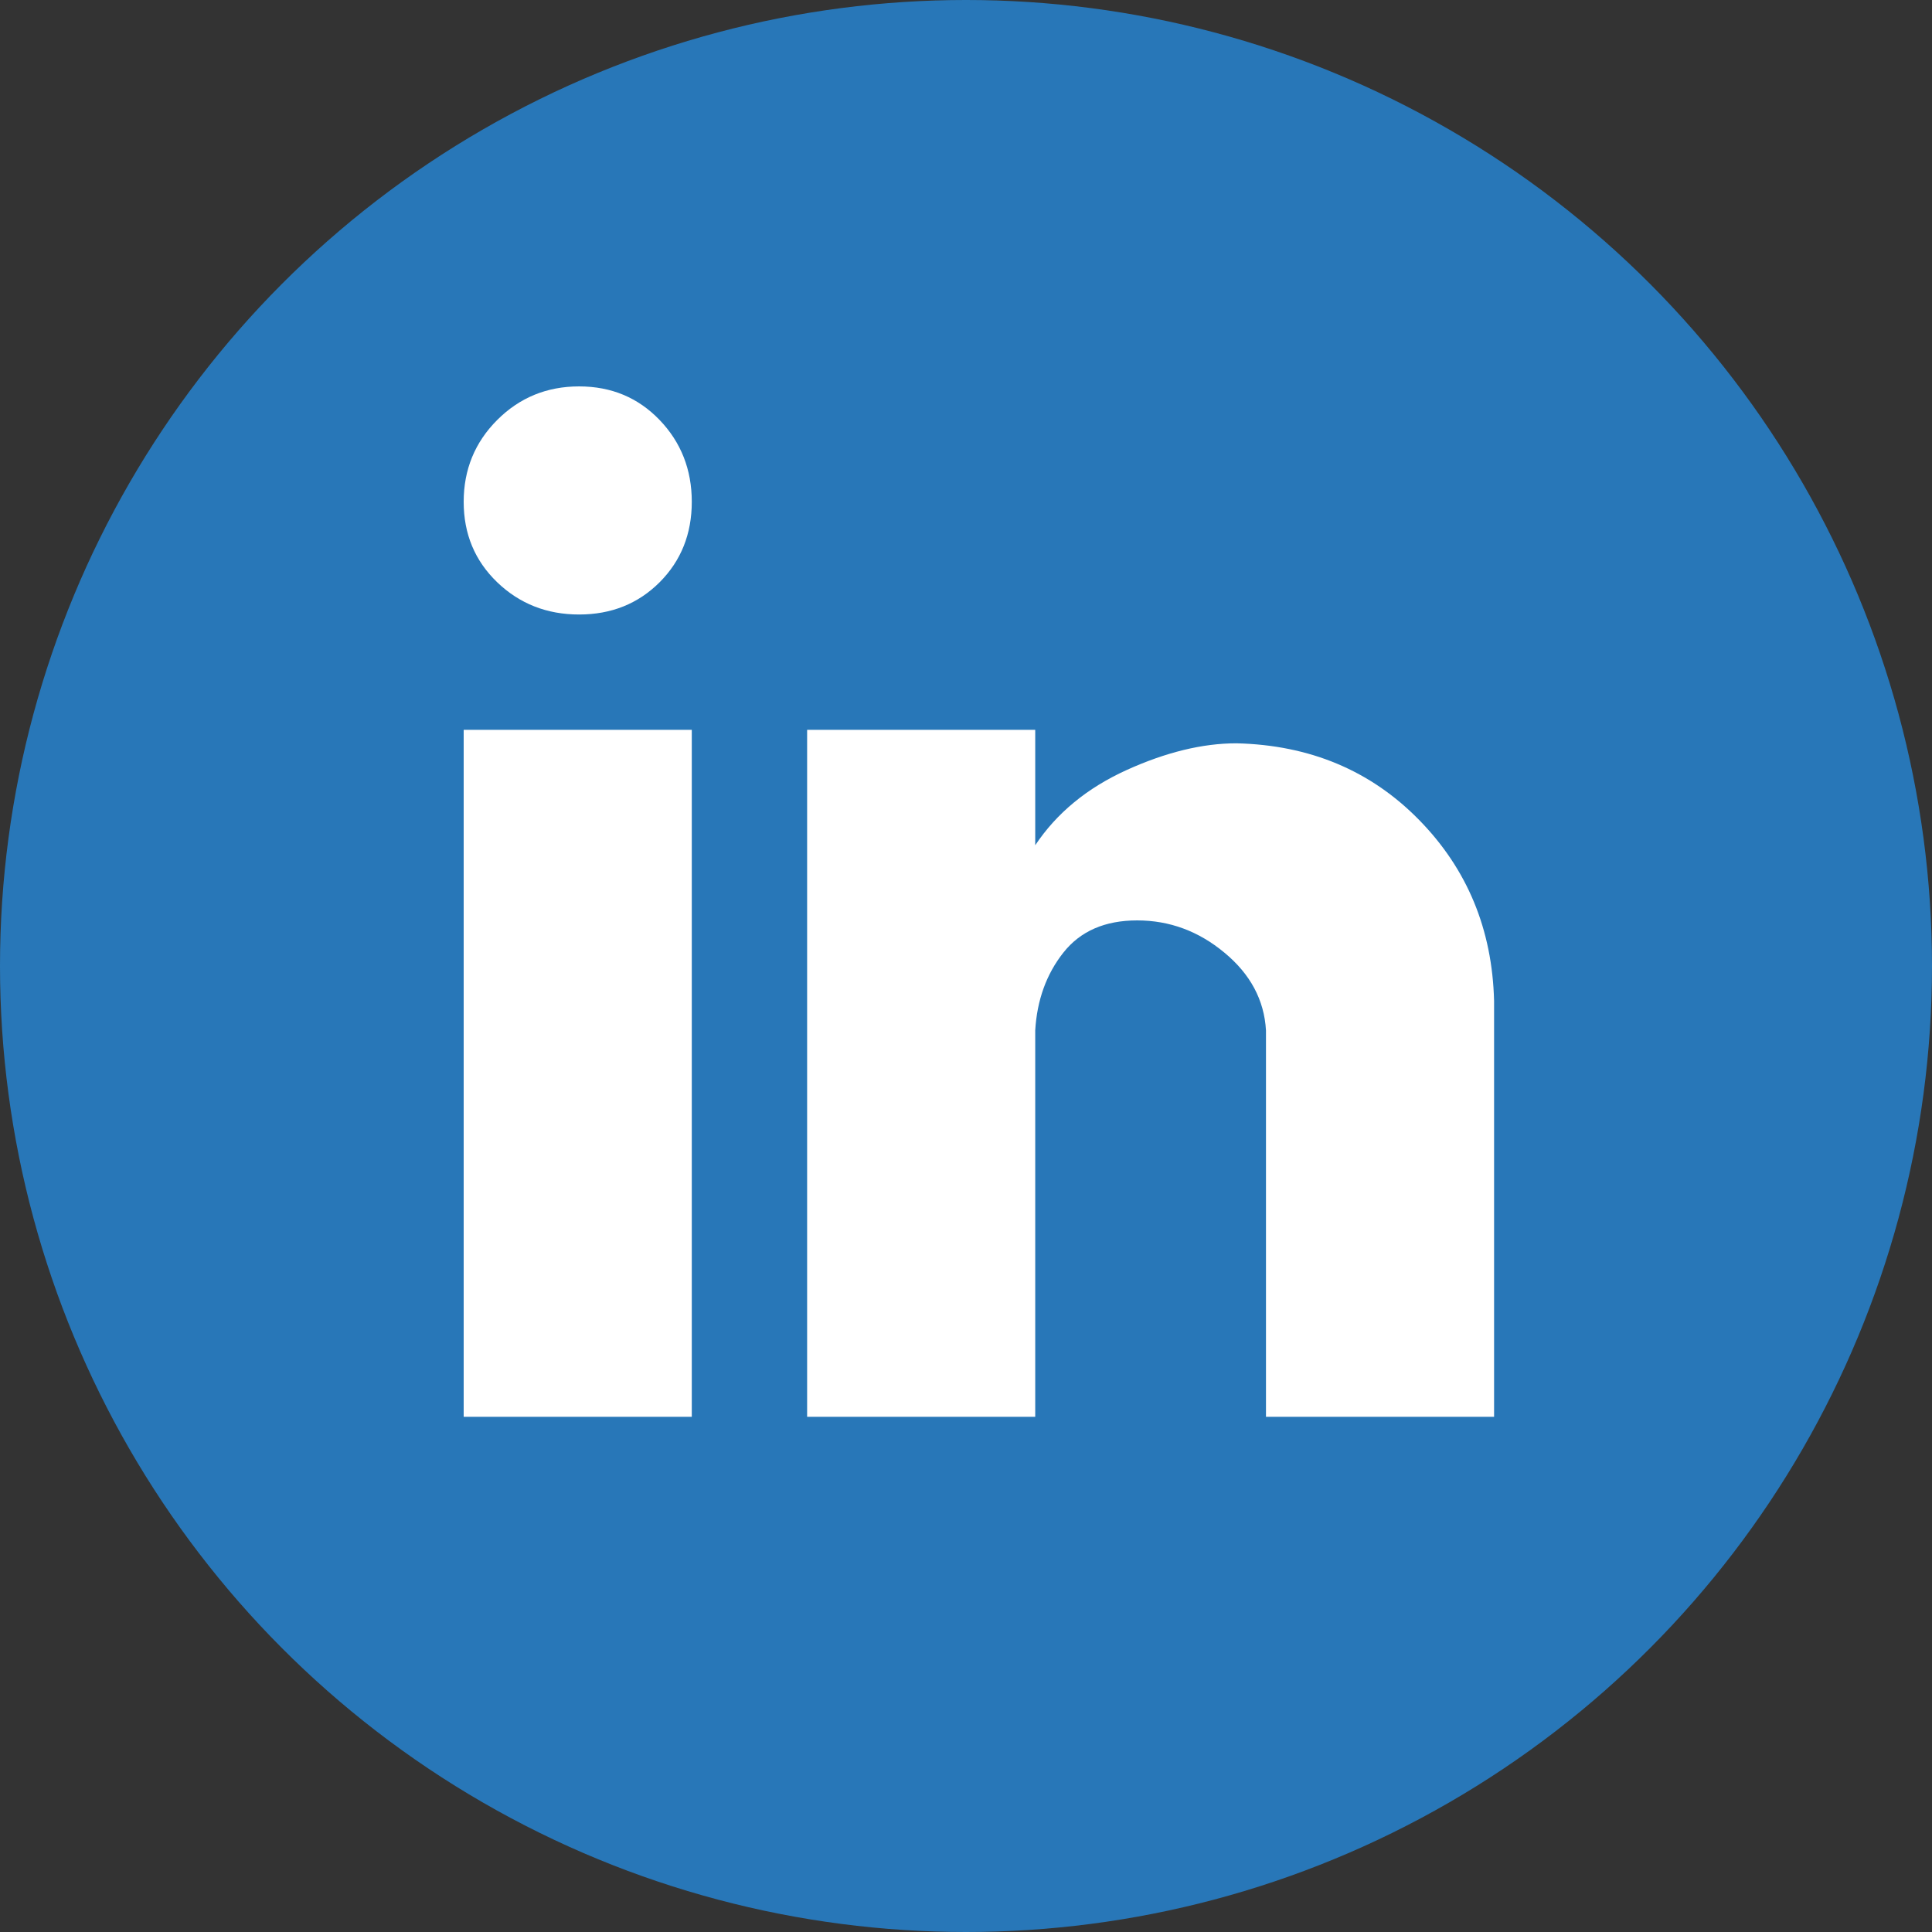 <svg width="30" height="30" viewBox="0 0 30 30" fill="none" xmlns="http://www.w3.org/2000/svg">
<rect x="0" y="0" width="30" height="30" fill="#333333" stroke="none"/>
<circle cx="15" cy="15" r="15" fill="#2877B8"/>
<path fill-rule="evenodd" clip-rule="evenodd" d="M8.992 9.542C9.492 9.542 9.908 9.375 10.242 9.042C10.575 8.708 10.742 8.292 10.742 7.792C10.742 7.292 10.575 6.868 10.242 6.521C9.908 6.174 9.492 6 8.992 6C8.492 6 8.068 6.174 7.721 6.521C7.374 6.868 7.2 7.292 7.2 7.792C7.2 8.292 7.374 8.708 7.721 9.042C8.068 9.375 8.492 9.542 8.992 9.542ZM16.075 22V16C16.103 15.528 16.249 15.125 16.512 14.792C16.776 14.458 17.158 14.292 17.658 14.292C18.158 14.292 18.61 14.458 19.012 14.792C19.415 15.125 19.631 15.528 19.658 16V22H23.2V15.542C23.172 14.431 22.783 13.493 22.033 12.729C21.283 11.965 20.339 11.569 19.2 11.542C18.672 11.542 18.103 11.681 17.492 11.958C16.881 12.236 16.408 12.625 16.075 13.125V11.333H12.533V22H16.075ZM10.742 11.333V22H7.2V11.333H10.742Z" fill="white"/>
</svg>
